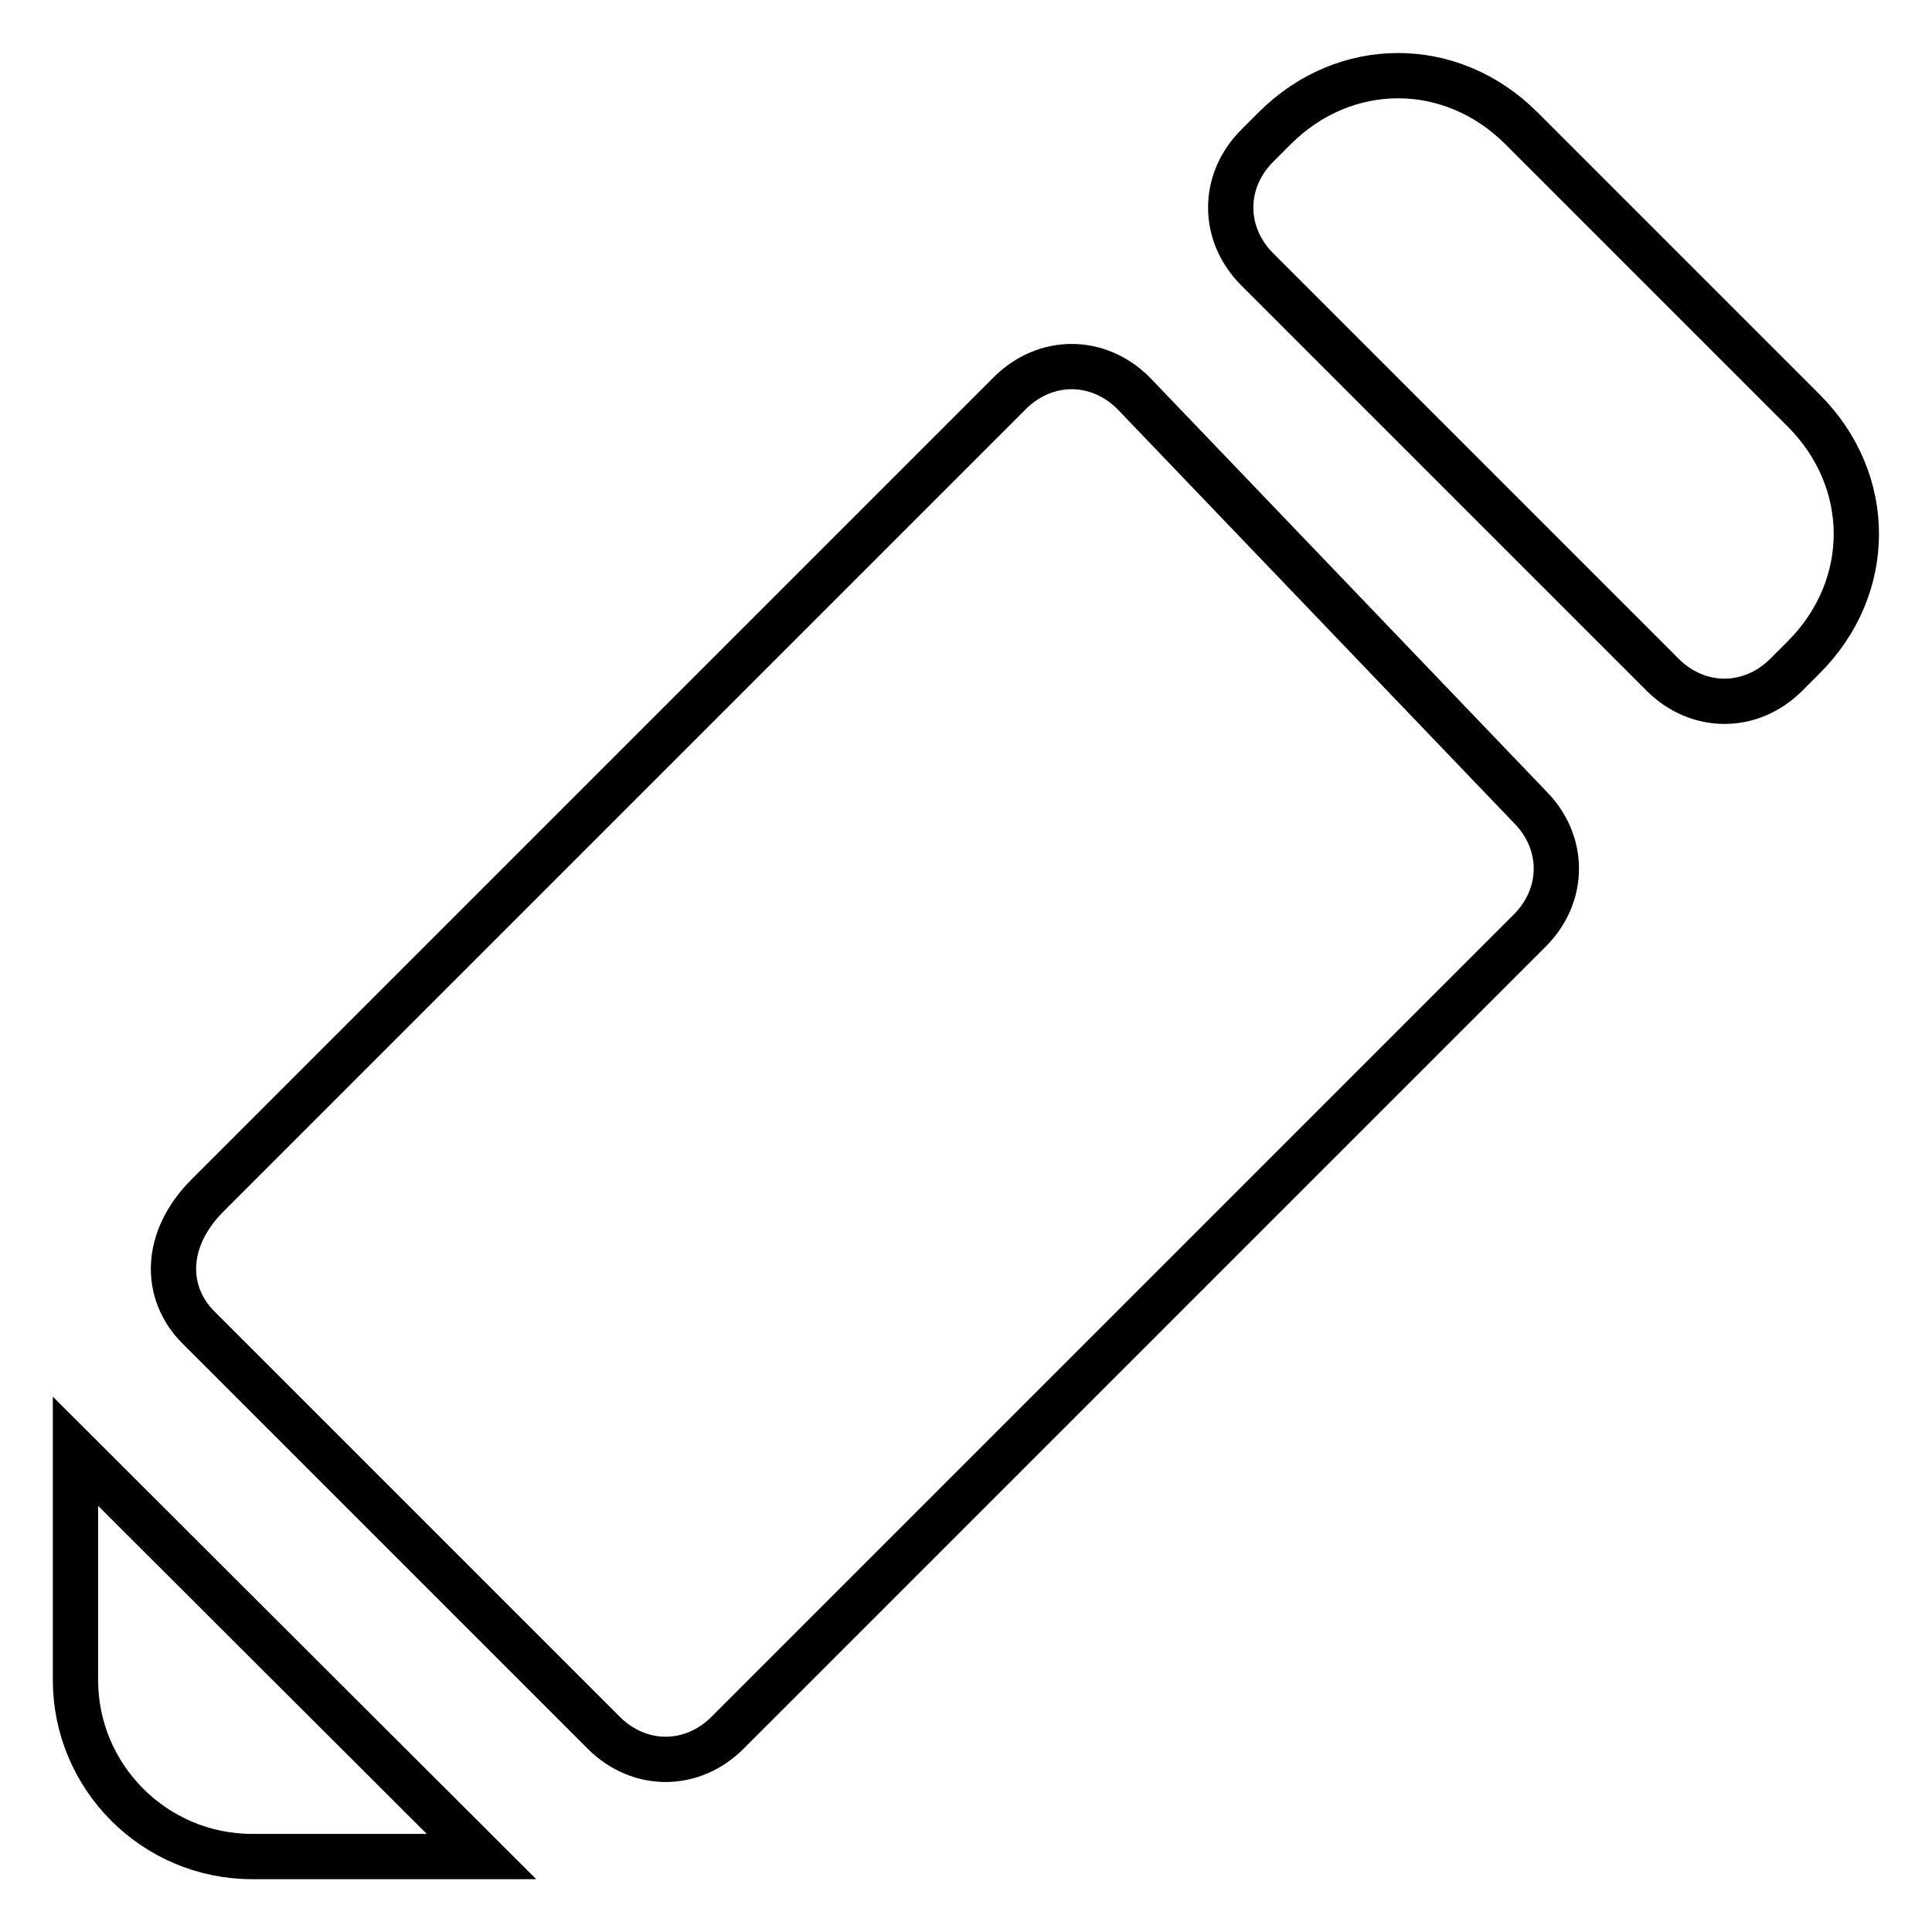 <?xml version="1.0" encoding="utf-8"?>
<!-- Svg Vector Icons : http://www.onlinewebfonts.com/icon -->
<!DOCTYPE svg PUBLIC "-//W3C//DTD SVG 1.1//EN" "http://www.w3.org/Graphics/SVG/1.1/DTD/svg11.dtd">
<svg version="1.1" xmlns="http://www.w3.org/2000/svg" xmlns:xlink="http://www.w3.org/1999/xlink" x="0px" y="0px" viewBox="0 0 256 256" enable-background="new 0 0 256 256" xml:space="preserve">
<g> <path stroke-width="6" fill-opacity="0" stroke="#000000"  d="M10,222.6c0,12.9,10.5,23.4,23.4,23.4h30.4L10,192.3V222.6z M239,54.4L201.6,17c-9.3-9.3-23.4-9.3-32.7,0 l-2.3,2.3c-4.7,4.7-4.7,11.7,0,16.4l53.7,53.7c4.7,4.7,11.7,4.7,16.4,0l2.3-2.3C248.3,77.8,248.3,63.7,239,54.4z M150.2,52.1 c-4.7-4.7-11.7-4.7-16.4,0L27.5,158.4c-5.8,5.8-5.8,12.9-1.2,17.5l53.7,53.7c4.7,4.7,11.7,4.7,16.4,0l106.3-106.3 c4.7-4.7,4.7-11.7,0-16.4L150.2,52.1z"/></g>
</svg>
